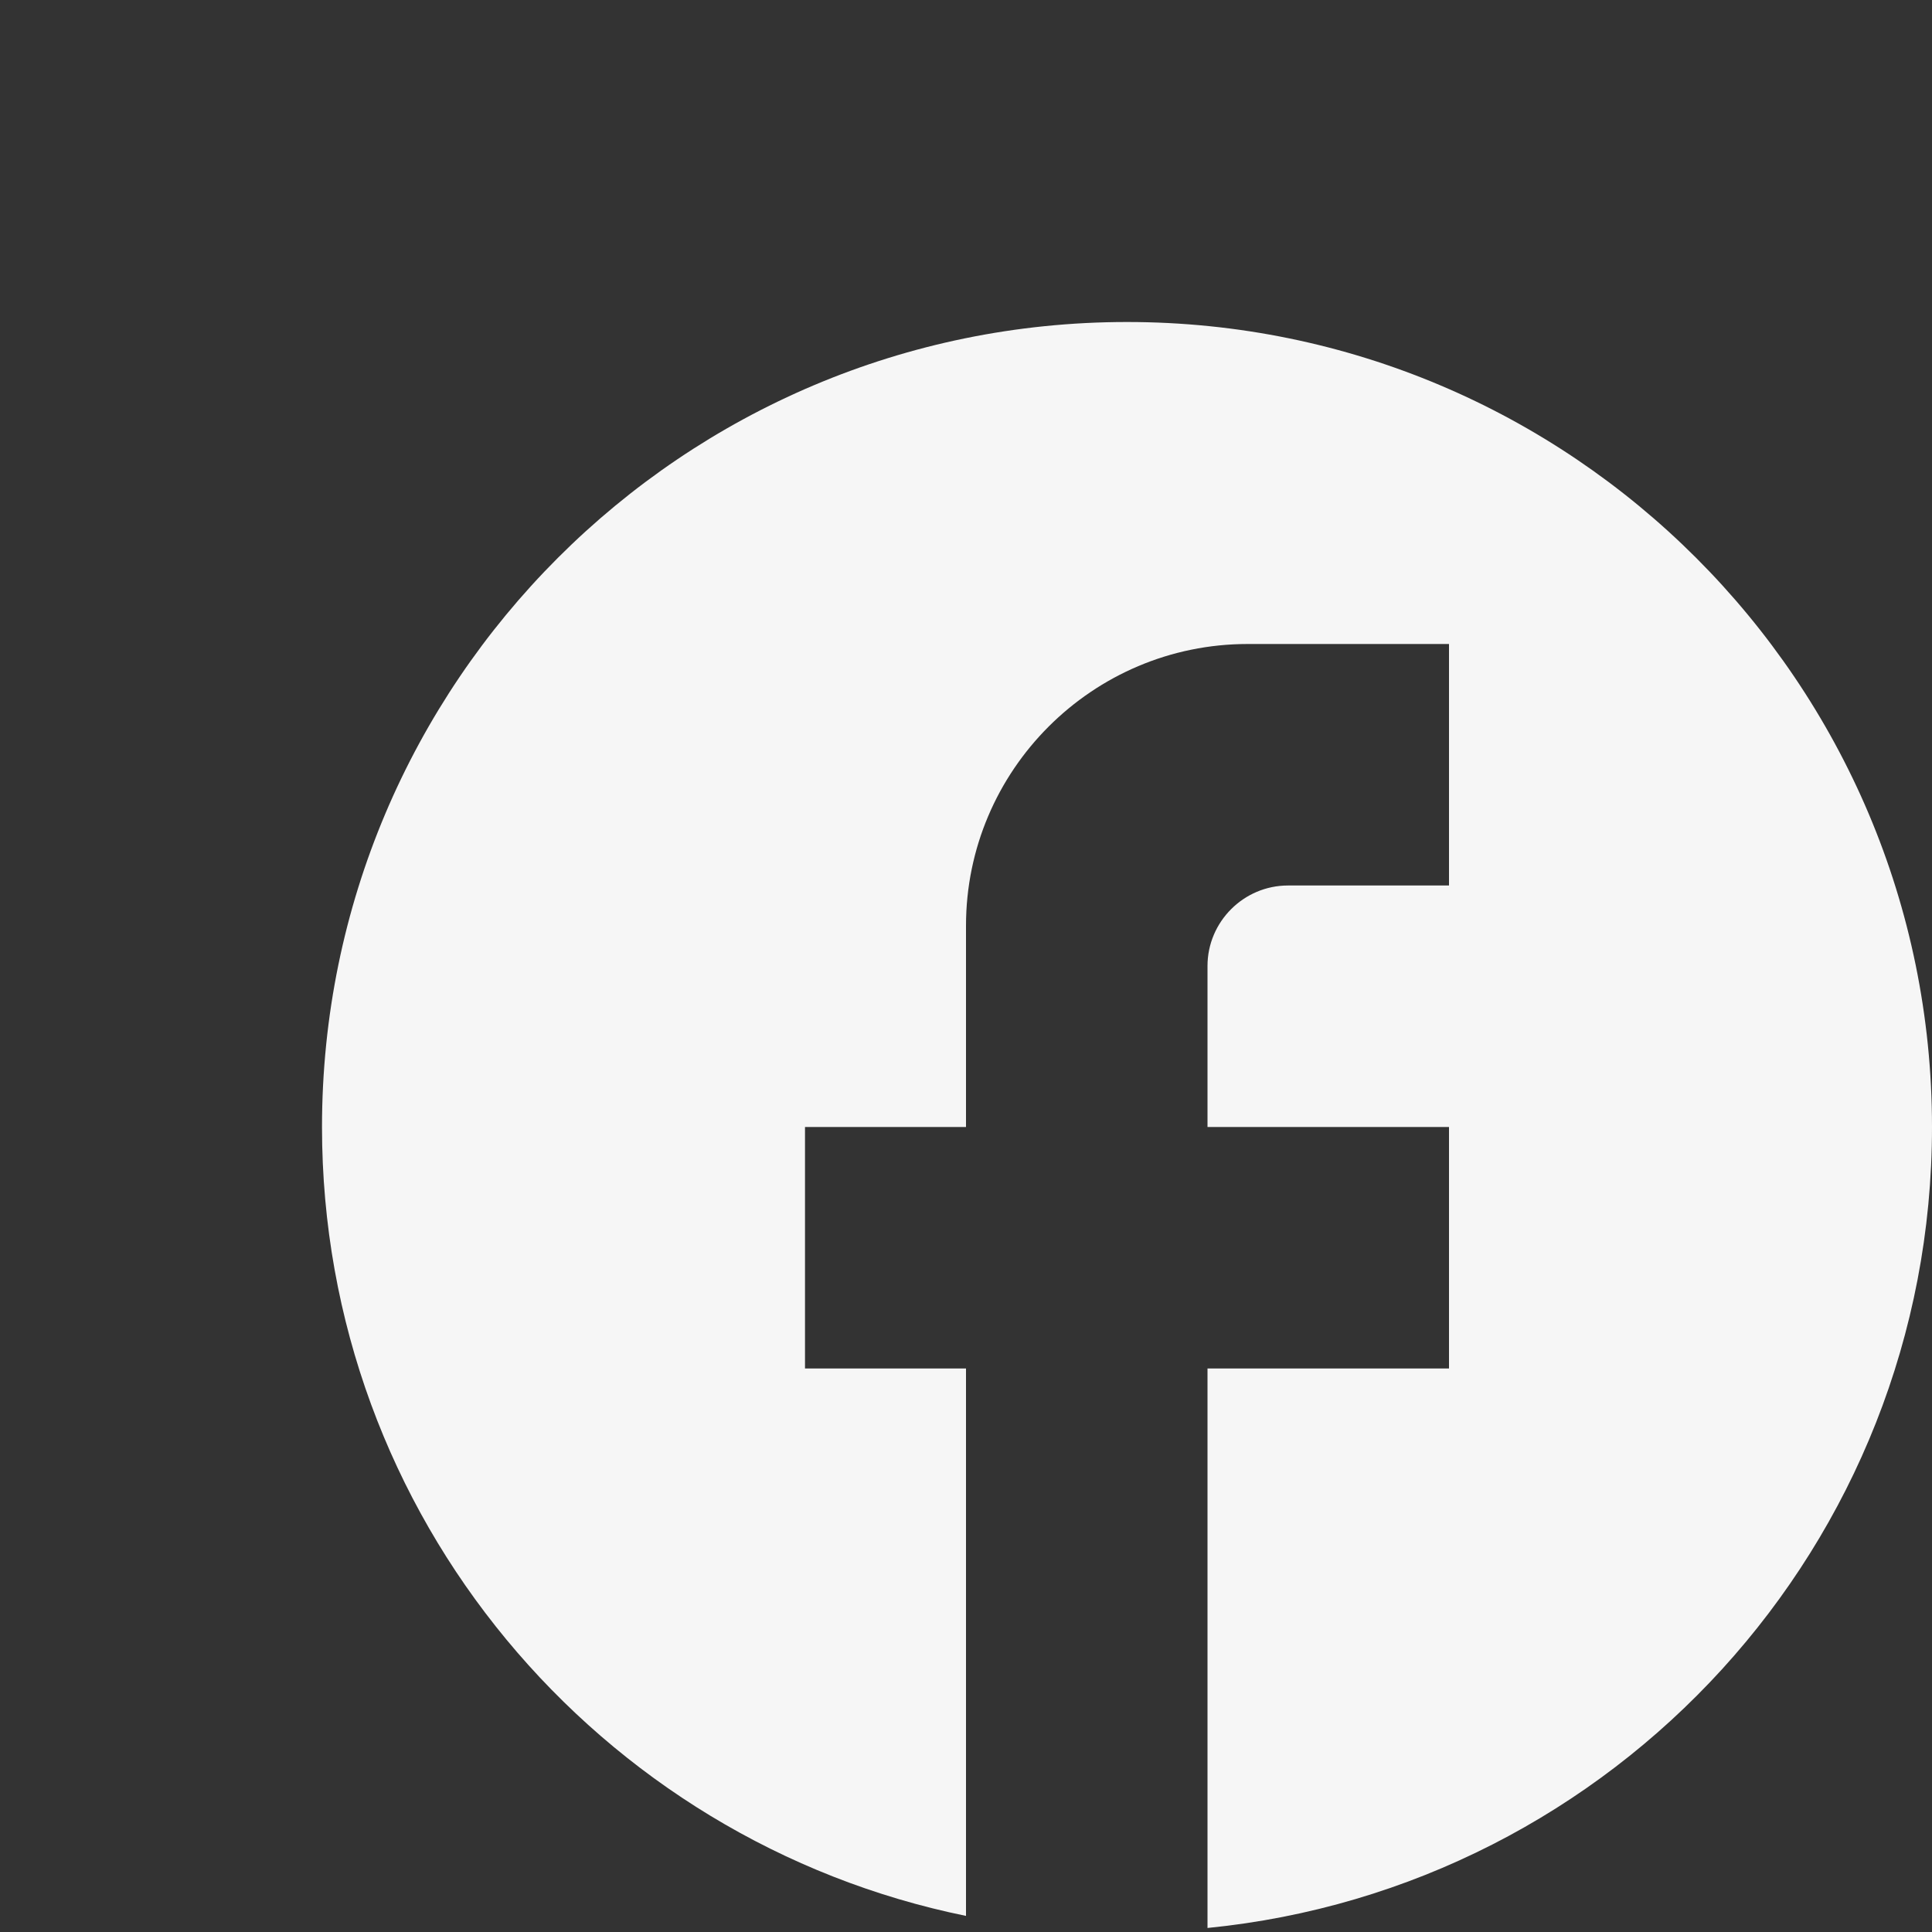<svg width="24" height="24" viewBox="0 0 24 24" fill="none" xmlns="http://www.w3.org/2000/svg">
<rect x="0" y="0" width="24" height="24" fill="#333333" stroke="none"/>
<path d="M24 14C24 8.48 19.52 4 14 4C8.48 4 4 8.48 4 14C4 18.84 7.44 22.87 12 23.8V17H10V14H12V11.5C12 9.57 13.57 8 15.5 8H18V11H16C15.45 11 15 11.45 15 12V14H18V17H15V23.95C20.05 23.45 24 19.19 24 14Z" fill="#F6F6F6"/>
</svg>
